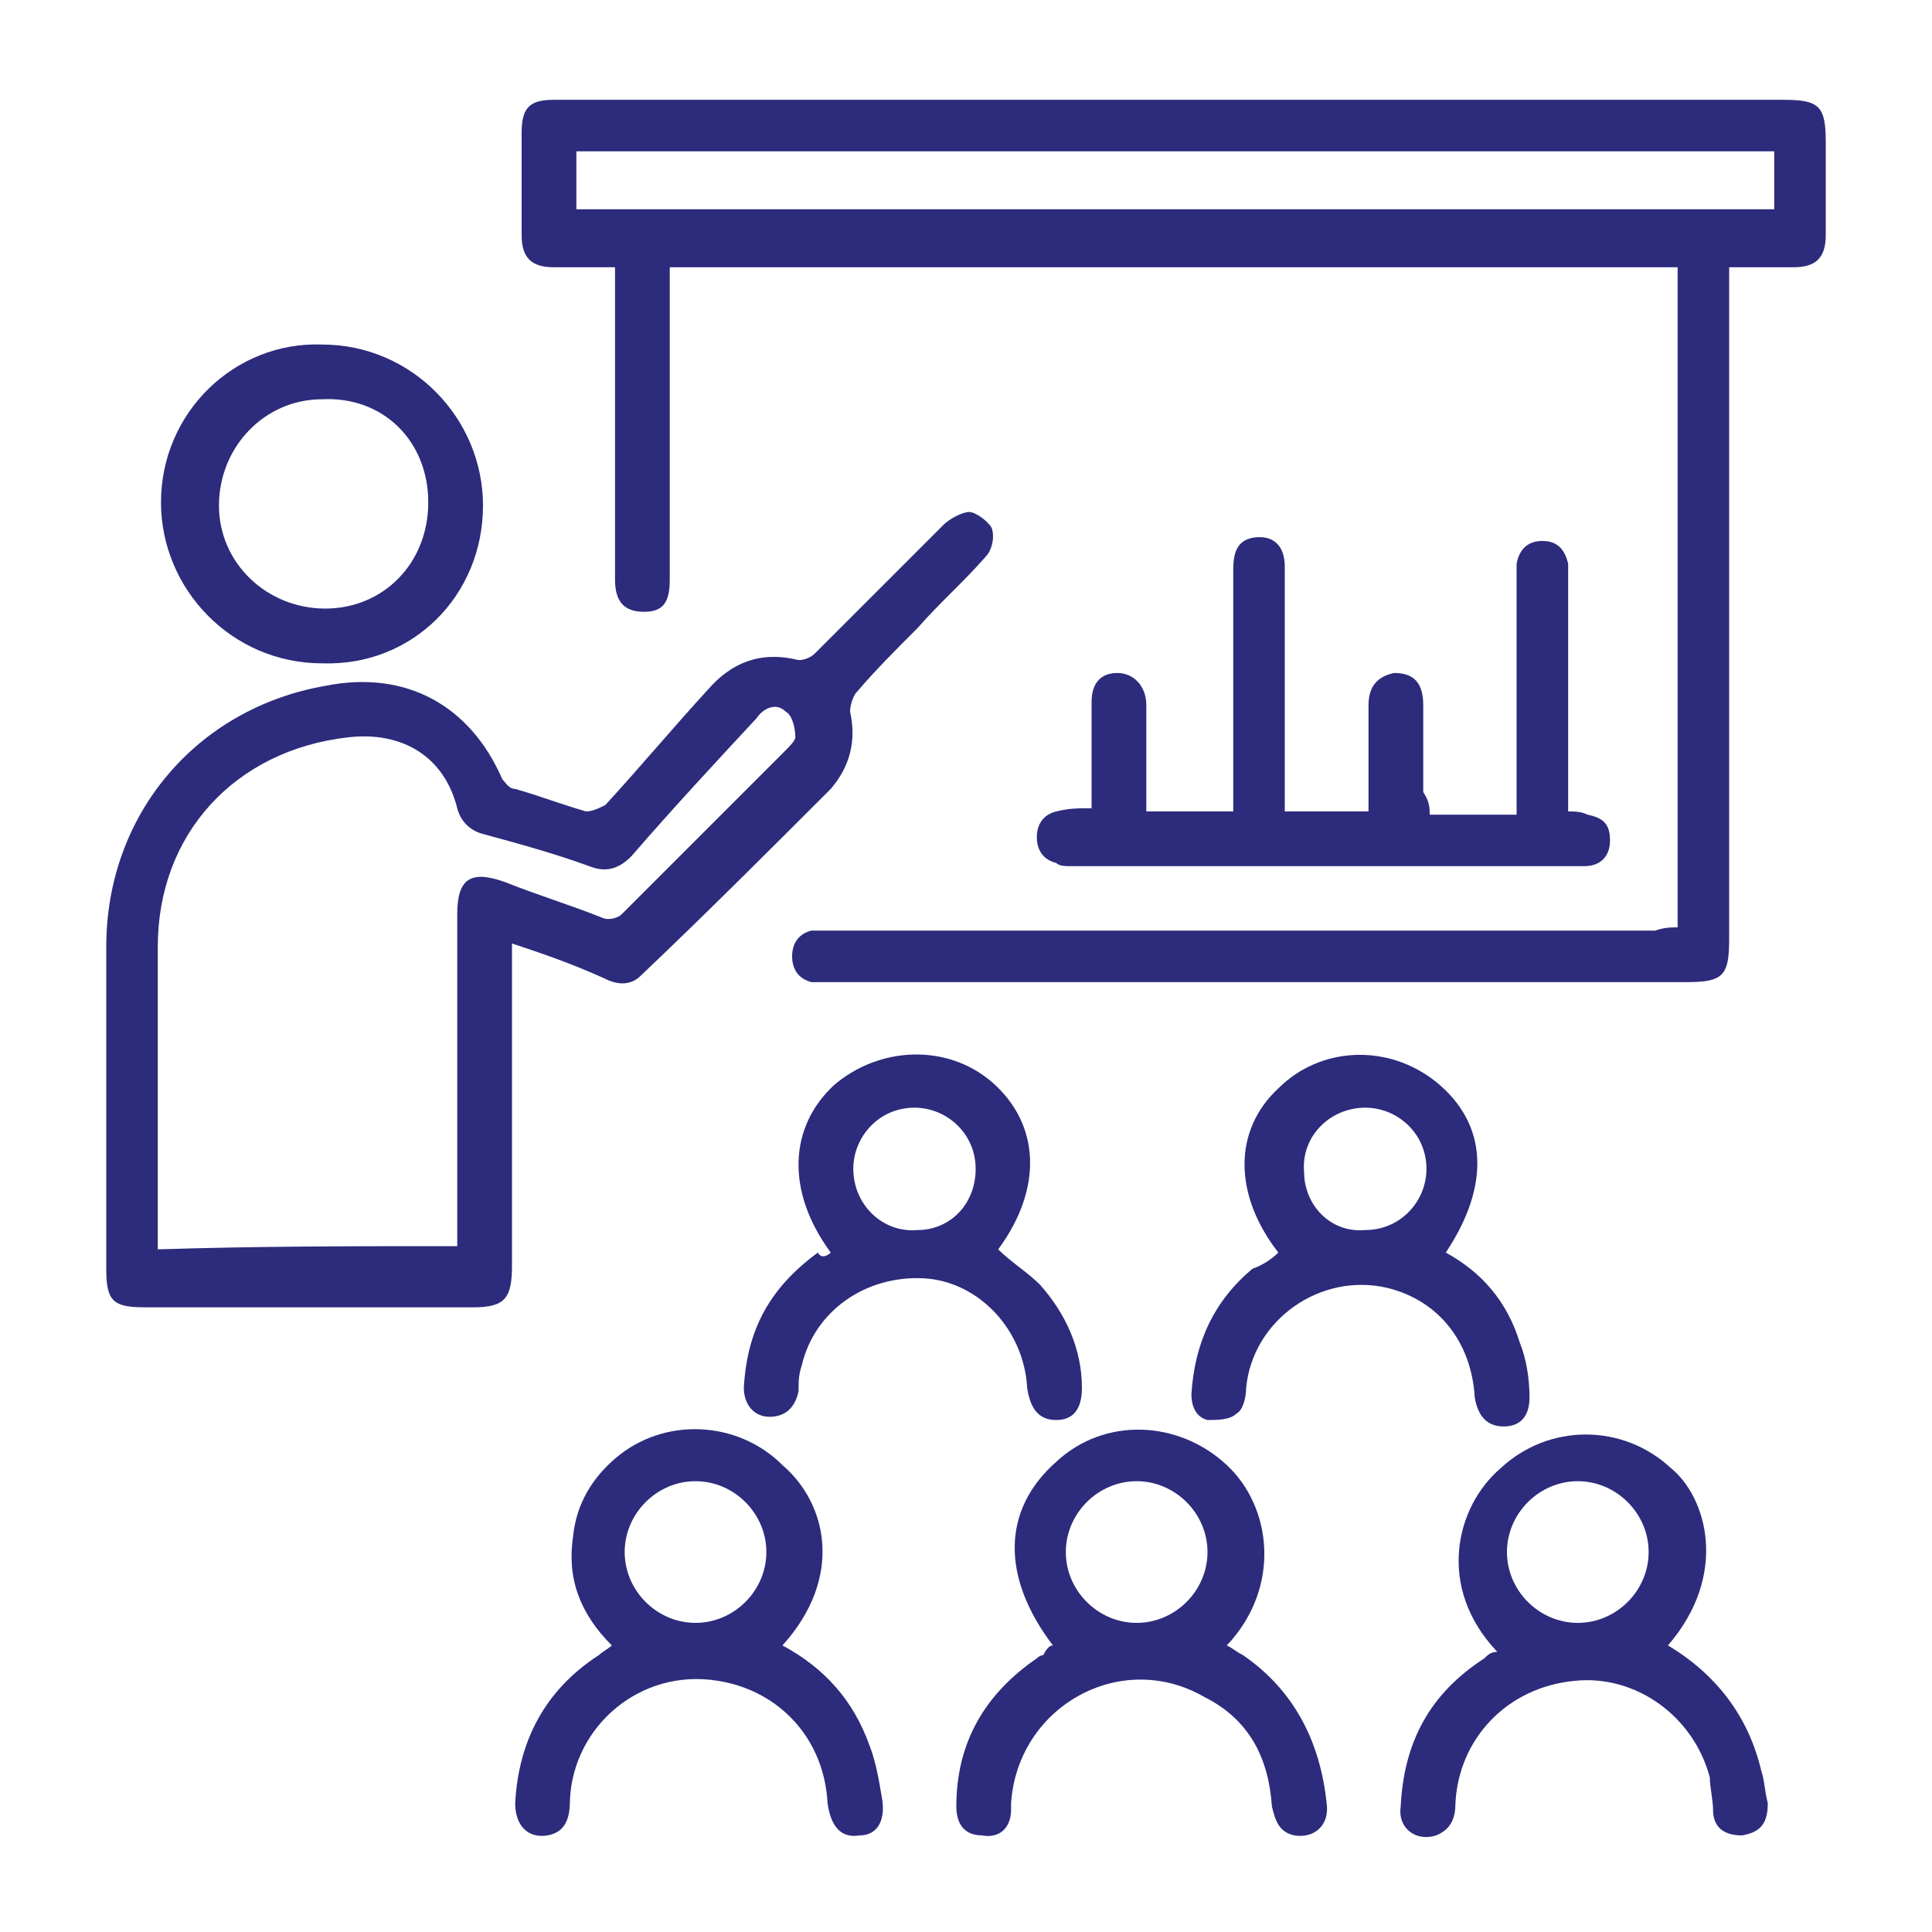 <?xml version="1.0" encoding="utf-8"?>
<!-- Generator: Adobe Illustrator 25.3.1, SVG Export Plug-In . SVG Version: 6.00 Build 0)  -->
<svg version="1.1" id="Layer_1" xmlns="http://www.w3.org/2000/svg" xmlns:xlink="http://www.w3.org/1999/xlink" x="0px" y="0px"
	 viewBox="0 0 60 60" style="enable-background:new 0 0 60 60;" xml:space="preserve">
<style type="text/css">
	.st0{fill:#2C2B7C;}
	.st1{fill:#2C2B7C;stroke:#FFFFFF;stroke-miterlimit:10;}
	.st2{fill:#2C2B7C;stroke:#FFFFFF;stroke-width:0.5;stroke-miterlimit:10;}
</style>
<g>
	<path class="st0" d="M52.1,28.8c0-6.9,0-13.7,0-20.5c-10.4,0-20.8,0-31.3,0c0,0.2,0,0.4,0,0.7c0,3,0,6,0,9c0,0.7-0.2,1-0.8,1
		c-0.6,0-0.9-0.3-0.9-1c0-2.2,0-4.5,0-6.7c0-1,0-1.9,0-3c-0.7,0-1.3,0-1.9,0c-0.7,0-1-0.3-1-1c0-1.1,0-2.1,0-3.2c0-0.8,0.3-1,1-1
		c3.1,0,6.3,0,9.4,0c9.6,0,19.2,0,28.8,0c1.1,0,1.3,0.2,1.3,1.3c0,1,0,1.9,0,2.9c0,0.7-0.3,1-1,1c-0.6,0-1.3,0-2,0
		c0,0.3,0,0.5,0,0.7c0,6.7,0,13.5,0,20.2c0,1.1-0.2,1.3-1.3,1.3c-8.8,0-17.7,0-26.5,0c-0.2,0-0.5,0-0.7,0c-0.4-0.1-0.6-0.4-0.6-0.8
		c0-0.4,0.2-0.7,0.6-0.8c0.2,0,0.4,0,0.6,0c8.5,0,17,0,25.6,0C51.7,28.8,51.9,28.8,52.1,28.8z M17.9,4.7c0,0.6,0,1.2,0,1.8
		c12.4,0,24.8,0,37.2,0c0-0.6,0-1.2,0-1.8C42.7,4.7,30.3,4.7,17.9,4.7z"/>
	<path class="st0" d="M15.9,29.3c0,0.3,0,0.5,0,0.7c0,3.1,0,6.2,0,9.3c0,1-0.2,1.3-1.2,1.3c-3.4,0-6.8,0-10.2,0
		c-1,0-1.2-0.2-1.2-1.2c0-3.3,0-6.7,0-10c0-4.1,2.8-7.4,6.8-8.1c2.5-0.5,4.5,0.6,5.5,2.9c0.1,0.1,0.2,0.3,0.4,0.3
		c0.7,0.2,1.5,0.5,2.2,0.7c0.2,0,0.4-0.1,0.6-0.2c1.1-1.2,2.1-2.4,3.2-3.6c0.7-0.8,1.6-1.2,2.8-0.9c0.2,0,0.4-0.1,0.5-0.2
		c1.3-1.3,2.7-2.7,4-4c0.2-0.2,0.6-0.4,0.8-0.4c0.2,0,0.6,0.3,0.7,0.5c0.1,0.3,0,0.7-0.2,0.9c-0.7,0.8-1.4,1.4-2.1,2.2
		c-0.7,0.7-1.3,1.3-1.9,2c-0.1,0.1-0.2,0.4-0.2,0.6c0.2,0.9,0,1.7-0.6,2.4c-2,2-3.9,3.9-5.9,5.8c-0.3,0.3-0.7,0.3-1.1,0.1
		C17.7,29.9,16.8,29.6,15.9,29.3z M14.2,38.7c0-0.2,0-0.4,0-0.7c0-3.2,0-6.4,0-9.6c0-1.1,0.4-1.4,1.5-1c1,0.4,2,0.7,3,1.1
		c0.2,0.1,0.5,0,0.6-0.1c1.7-1.7,3.4-3.4,5.1-5.1c0.1-0.1,0.3-0.3,0.3-0.4c0-0.3-0.1-0.7-0.3-0.8c-0.3-0.3-0.7-0.1-0.9,0.2
		c-1.3,1.4-2.6,2.8-3.9,4.3c-0.4,0.4-0.8,0.5-1.3,0.3c-1.1-0.4-2.2-0.7-3.3-1c-0.4-0.1-0.7-0.4-0.8-0.8c-0.4-1.6-1.7-2.4-3.4-2.2
		c-3.5,0.4-5.9,3-5.9,6.5c0,2.9,0,5.9,0,8.8c0,0.2,0,0.4,0,0.6C8,38.7,11.1,38.7,14.2,38.7z"/>
	<path class="st0" d="M44.4,25.3c0.9,0,1.8,0,2.7,0c0-0.2,0-0.5,0-0.7c0-2.2,0-4.3,0-6.5c0-0.2,0-0.4,0-0.6c0.1-0.5,0.4-0.7,0.8-0.7
		c0.5,0,0.7,0.3,0.8,0.7c0,0.2,0,0.4,0,0.5c0,2.4,0,4.7,0,7.1c0,0,0,0.1,0,0.1c0.2,0,0.4,0,0.6,0.1c0.5,0.1,0.7,0.3,0.7,0.8
		c0,0.5-0.3,0.8-0.8,0.8c-0.1,0-0.2,0-0.3,0c-5.2,0-10.4,0-15.6,0c-0.2,0-0.4,0-0.5-0.1c-0.4-0.1-0.6-0.4-0.6-0.8
		c0-0.4,0.2-0.7,0.6-0.8c0.4-0.1,0.7-0.1,1.1-0.1c0-0.9,0-1.8,0-2.6c0-0.2,0-0.4,0-0.7c0-0.6,0.3-0.9,0.8-0.9c0.5,0,0.9,0.4,0.9,1
		c0,0.9,0,1.8,0,2.7c0,0.2,0,0.4,0,0.6c0.9,0,1.8,0,2.7,0c0-0.2,0-0.5,0-0.7c0-2.3,0-4.5,0-6.8c0-0.5,0.1-0.9,0.6-1
		c0.6-0.1,1,0.2,1,0.9c0,2,0,3.9,0,5.9c0,0.5,0,1.1,0,1.7c0.9,0,1.7,0,2.6,0c0-1.1,0-2.2,0-3.3c0-0.6,0.3-0.9,0.8-1
		c0.6,0,0.9,0.3,0.9,1c0,0.9,0,1.8,0,2.7C44.4,24.9,44.4,25.1,44.4,25.3z"/>
	<path class="st0" d="M51.8,51.1c1.5,0.9,2.5,2.2,2.9,3.9c0.1,0.3,0.1,0.6,0.2,1c0,0.6-0.2,0.9-0.8,1c-0.5,0-0.9-0.2-0.9-0.8
		c0-0.3-0.1-0.7-0.1-1c-0.5-1.9-2.3-3.2-4.2-3c-2.1,0.2-3.6,1.8-3.7,3.8c0,0.4-0.1,0.8-0.6,1c-0.6,0.2-1.2-0.2-1.1-0.9
		c0.1-2,0.9-3.5,2.6-4.6c0.1-0.1,0.2-0.2,0.4-0.2c0,0,0,0,0,0c-1.9-2-1.3-4.5,0.1-5.7c1.5-1.4,3.8-1.4,5.3,0
		C53,46.5,53.7,48.9,51.8,51.1z M51.2,48.2c0-1.2-1-2.2-2.2-2.2c-1.2,0-2.2,1-2.2,2.2c0,1.2,1,2.2,2.2,2.2
		C50.2,50.4,51.2,49.4,51.2,48.2z"/>
	<path class="st0" d="M24.3,51.1c1.3,0.7,2.2,1.7,2.7,3.1c0.2,0.5,0.3,1.1,0.4,1.7c0.1,0.7-0.2,1.1-0.7,1.1c-0.6,0.1-0.9-0.3-1-1
		c-0.1-2-1.5-3.5-3.4-3.8c-2.4-0.4-4.5,1.4-4.6,3.7c0,0.5-0.1,1-0.7,1.1c-0.6,0.1-1-0.3-1-1c0.1-1.9,0.9-3.5,2.6-4.6
		c0.1-0.1,0.3-0.2,0.4-0.3c-1-1-1.4-2.1-1.2-3.4c0.1-1,0.6-1.8,1.3-2.4c1.5-1.3,3.8-1.2,5.2,0.2C25.7,46.7,26.2,49,24.3,51.1z
		 M23.8,48.2c0-1.2-1-2.2-2.2-2.2c-1.2,0-2.2,1-2.2,2.2c0,1.2,1,2.2,2.2,2.2C22.8,50.4,23.8,49.4,23.8,48.2z"/>
	<path class="st0" d="M32.7,51.1c-1.6-2.1-1.6-4.2,0.1-5.7c1.5-1.4,3.8-1.3,5.3,0.1c1.4,1.3,1.7,3.8,0,5.6c0.2,0.1,0.3,0.2,0.5,0.3
		c1.6,1.1,2.4,2.7,2.6,4.6c0.1,0.7-0.4,1.1-1,1c-0.5-0.1-0.6-0.5-0.7-0.9c-0.1-1.5-0.7-2.7-2.1-3.4c-2.6-1.5-5.8,0.3-6,3.3
		c0,0.1,0,0.1,0,0.2c0,0.6-0.4,0.9-0.9,0.8c-0.5,0-0.8-0.3-0.8-0.9c0-2,0.9-3.5,2.5-4.6c0.1-0.1,0.2-0.1,0.2-0.1
		C32.5,51.2,32.6,51.1,32.7,51.1z M37.5,48.2c0-1.2-1-2.2-2.2-2.2c-1.2,0-2.2,1-2.2,2.2c0,1.2,1,2.2,2.2,2.2
		C36.5,50.4,37.5,49.4,37.5,48.2z"/>
	<path class="st0" d="M25.8,38.9c-1.4-1.9-1.3-3.9,0.1-5.2c1.4-1.2,3.5-1.3,4.9-0.1c1.5,1.3,1.6,3.3,0.2,5.2
		c0.4,0.4,0.9,0.7,1.3,1.1c0.8,0.9,1.3,2,1.3,3.2c0,0.7-0.3,1-0.8,1c-0.5,0-0.8-0.3-0.9-1c-0.1-1.8-1.5-3.3-3.2-3.4
		c-1.8-0.1-3.4,1-3.8,2.7c-0.1,0.3-0.1,0.5-0.1,0.8c-0.1,0.5-0.4,0.8-0.9,0.8c-0.5,0-0.8-0.4-0.8-0.9c0.1-1.8,0.8-3.1,2.3-4.2
		C25.5,39.1,25.7,39,25.8,38.9z M30.3,36.3c0-1.1-0.9-1.9-1.9-1.9c-1.1,0-1.9,0.9-1.9,1.9c0,1.1,0.9,2,2,1.9
		C29.5,38.2,30.3,37.4,30.3,36.3z"/>
	<path class="st0" d="M39.7,38.9c-1.4-1.8-1.4-3.8,0-5.1c1.3-1.3,3.4-1.4,4.9-0.2c1.6,1.3,1.7,3.2,0.3,5.3c1.1,0.6,1.9,1.5,2.3,2.8
		c0.2,0.5,0.3,1.1,0.3,1.7c0,0.6-0.3,0.9-0.8,0.9c-0.5,0-0.8-0.3-0.9-0.9c-0.1-1.7-1.1-3-2.7-3.4c-2.1-0.5-4.2,1-4.4,3.1
		c0,0.3-0.1,0.7-0.3,0.8c-0.2,0.2-0.6,0.2-0.9,0.2c-0.4-0.1-0.5-0.5-0.5-0.8c0.1-1.6,0.7-2.9,1.9-3.9C39.2,39.3,39.5,39.1,39.7,38.9
		z M42.4,38.2c1.1,0,1.9-0.9,1.9-1.9c0-1.1-0.9-1.9-1.9-1.9c-1.1,0-2,0.9-1.9,2C40.5,37.4,41.3,38.3,42.4,38.2z"/>
	<path class="st0" d="M15,15.7c0,2.8-2.2,5-5,4.9c-2.8,0-5-2.3-5-5c0-2.8,2.3-5,5-4.9C12.8,10.7,15,13,15,15.7z M13.3,15.6
		c0-1.9-1.4-3.3-3.3-3.2c-1.8,0-3.2,1.5-3.2,3.3c0,1.8,1.5,3.2,3.3,3.2C11.9,18.9,13.3,17.5,13.3,15.6z"/>
</g>
</svg>
